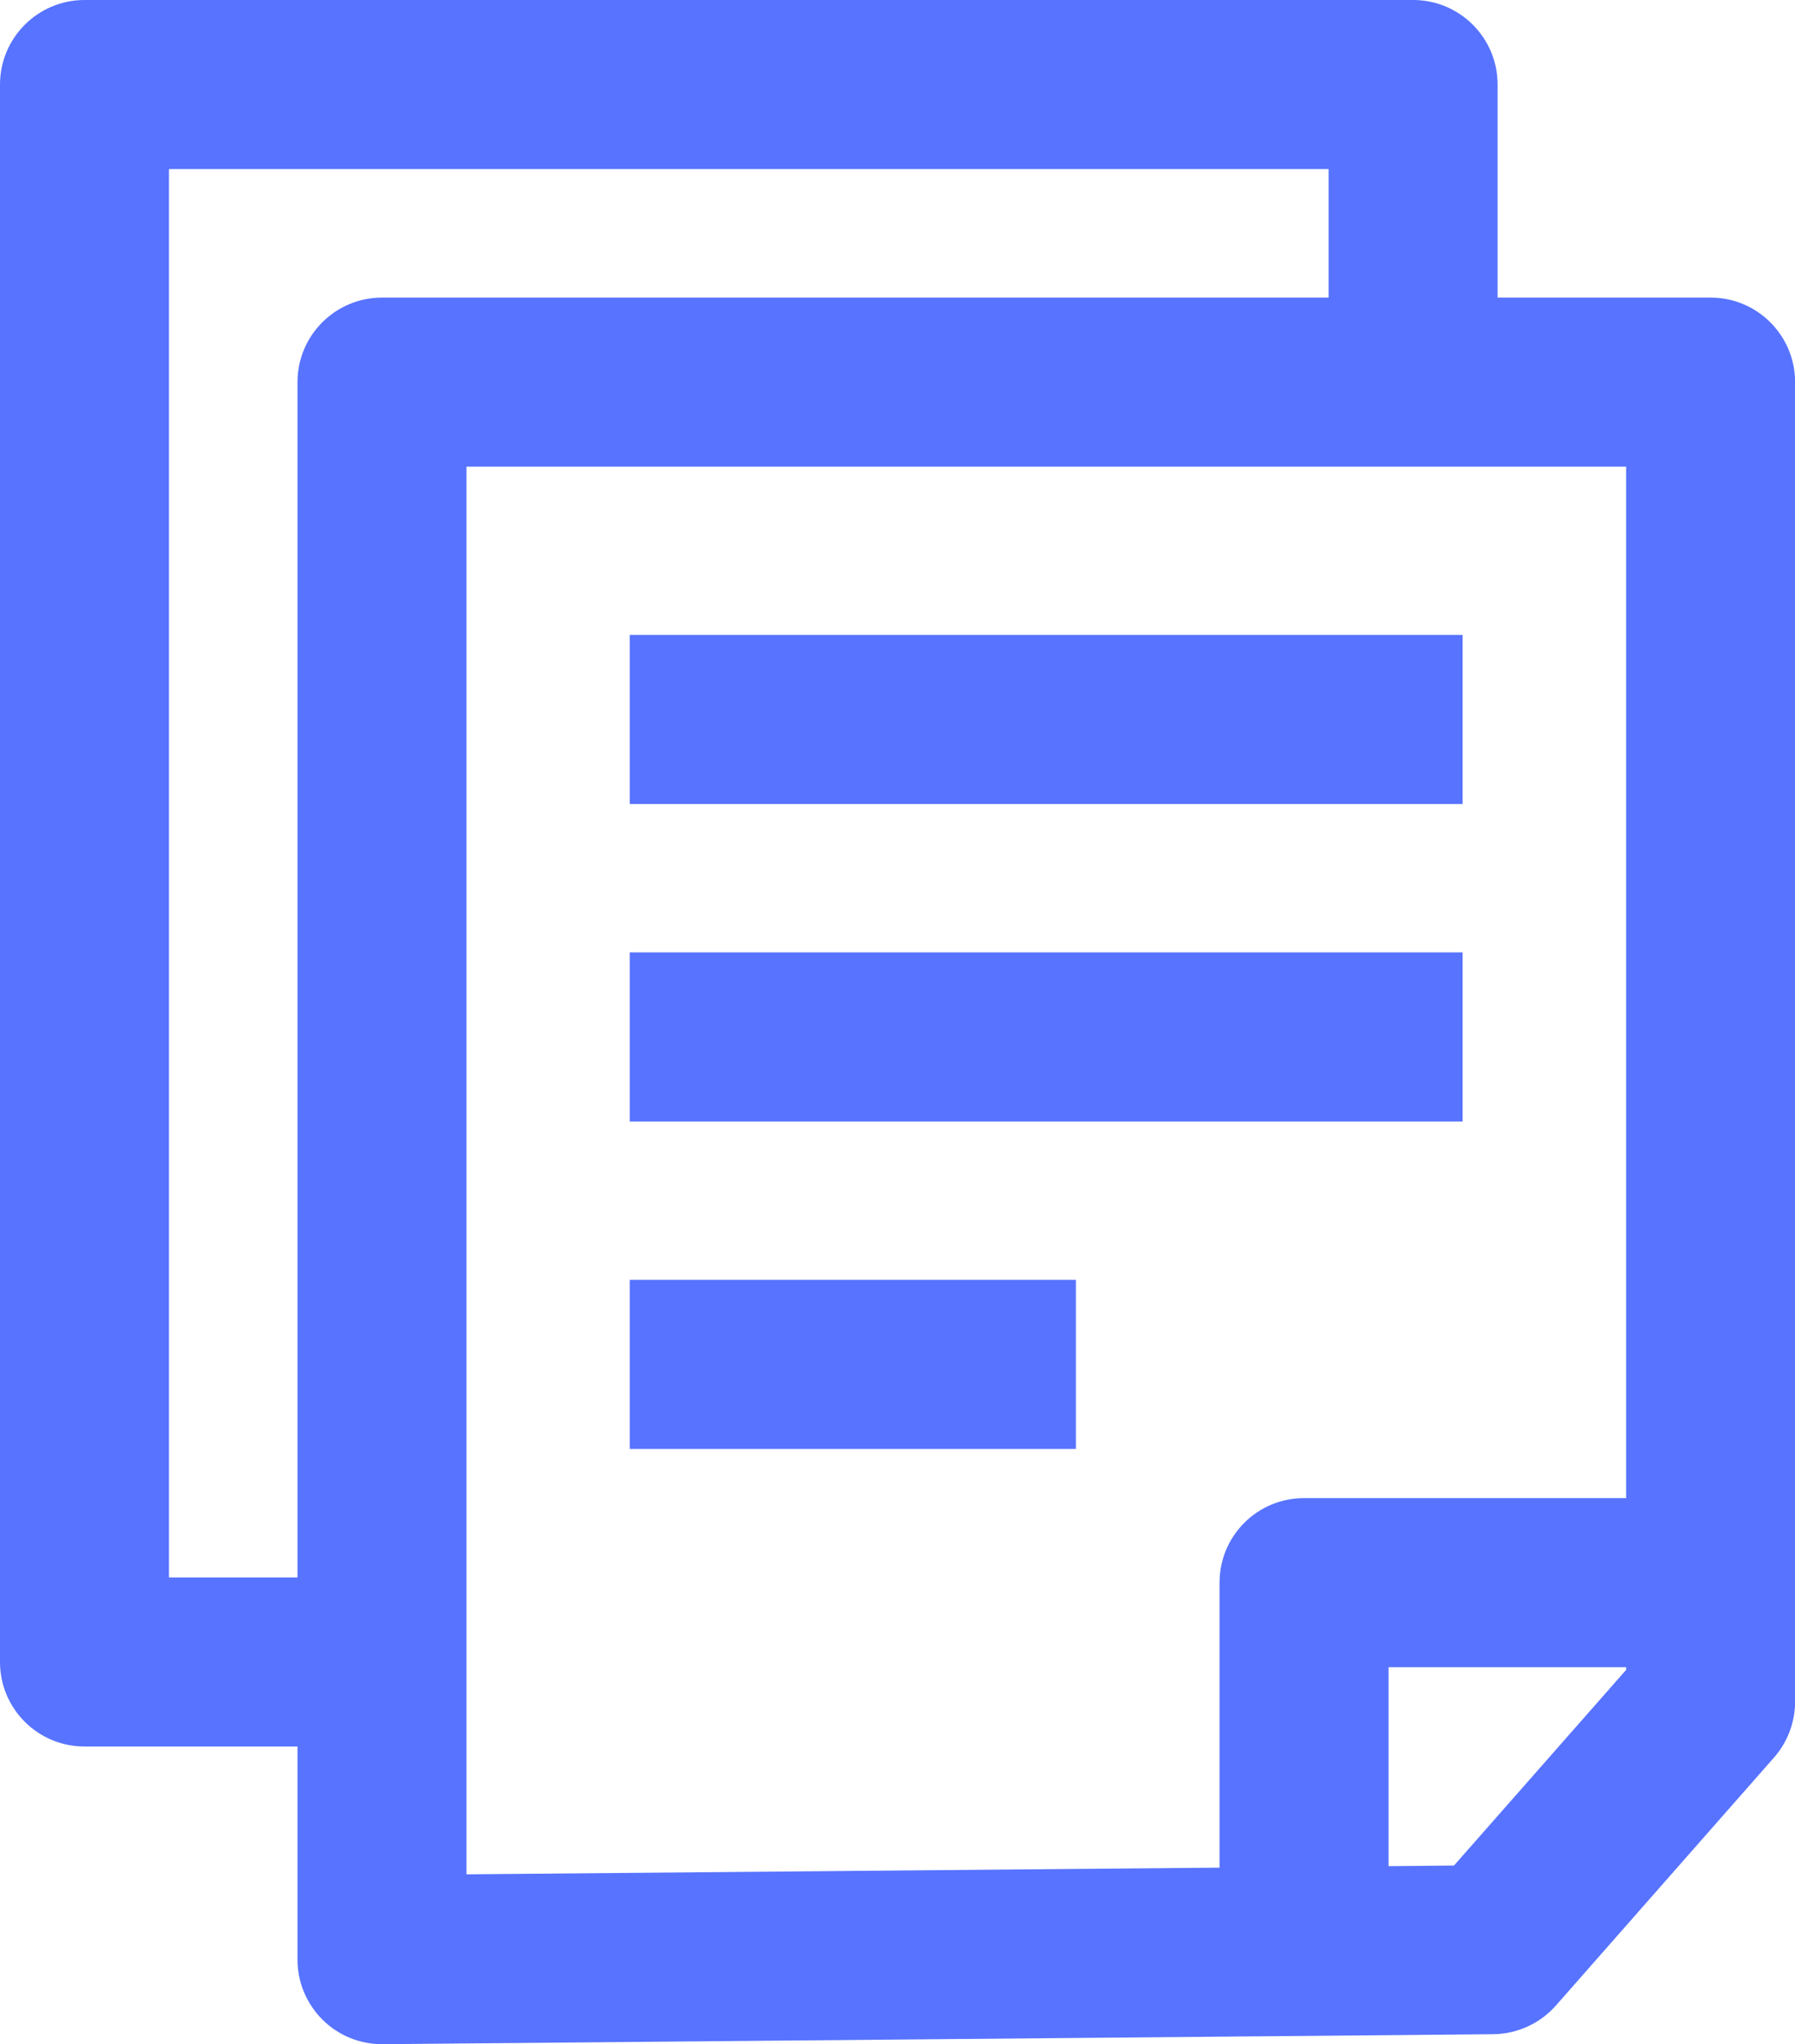 <?xml version="1.0" encoding="UTF-8"?>
<!-- Generator: Adobe Illustrator 27.0.1, SVG Export Plug-In . SVG Version: 6.00 Build 0)  -->
<svg xmlns="http://www.w3.org/2000/svg" xmlns:xlink="http://www.w3.org/1999/xlink" version="1.1" id="Layer_1" x="0px" y="0px" width="21.245px" height="24.179px" viewBox="0 0 21.245 24.179" style="enable-background:new 0 0 21.245 24.179;" xml:space="preserve">
<style type="text/css">
	.st0{display:none;}
	.st1{fill:#5773FF;}
</style>
<g class="st0">
</g>
<g>
	<g>
		<rect x="7.454" y="11.265" class="st1" width="9.857" height="2"></rect>
	</g>
	<g>
		<rect x="7.454" y="15.138" class="st1" width="5.28" height="2"></rect>
	</g>
	<g>
		<path class="st1" d="M3.934,20.658H1c-0.552,0-1-0.447-1-1V1c0-0.552,0.448-1,1-1h15.725c0.553,0,1,0.448,1,1v2.699h-2V2H2v16.658    h1.934V20.658z"></path>
	</g>
	<g>
		<path class="st1" d="M4.521,24.179c-0.264,0-0.517-0.104-0.704-0.29c-0.189-0.188-0.296-0.443-0.296-0.71V4.52    c0-0.552,0.448-1,1-1h15.725c0.553,0,1,0.448,1,1v15.607c0,0.243-0.089,0.479-0.249,0.661l-2.582,2.934    c-0.188,0.213-0.458,0.336-0.742,0.339L4.529,24.179C4.526,24.179,4.524,24.179,4.521,24.179z M5.521,5.52V22.17l11.688-0.104    l2.037-2.314V5.52H5.521z"></path>
	</g>
	<g>
		<path class="st1" d="M16.434,24h-2v-5.28c0-0.553,0.447-1,1-1h5.28v2h-4.28V24z"></path>
	</g>
	<g>
		<rect x="7.454" y="7.51" class="st1" width="9.857" height="2"></rect>
	</g>
</g>
</svg>
